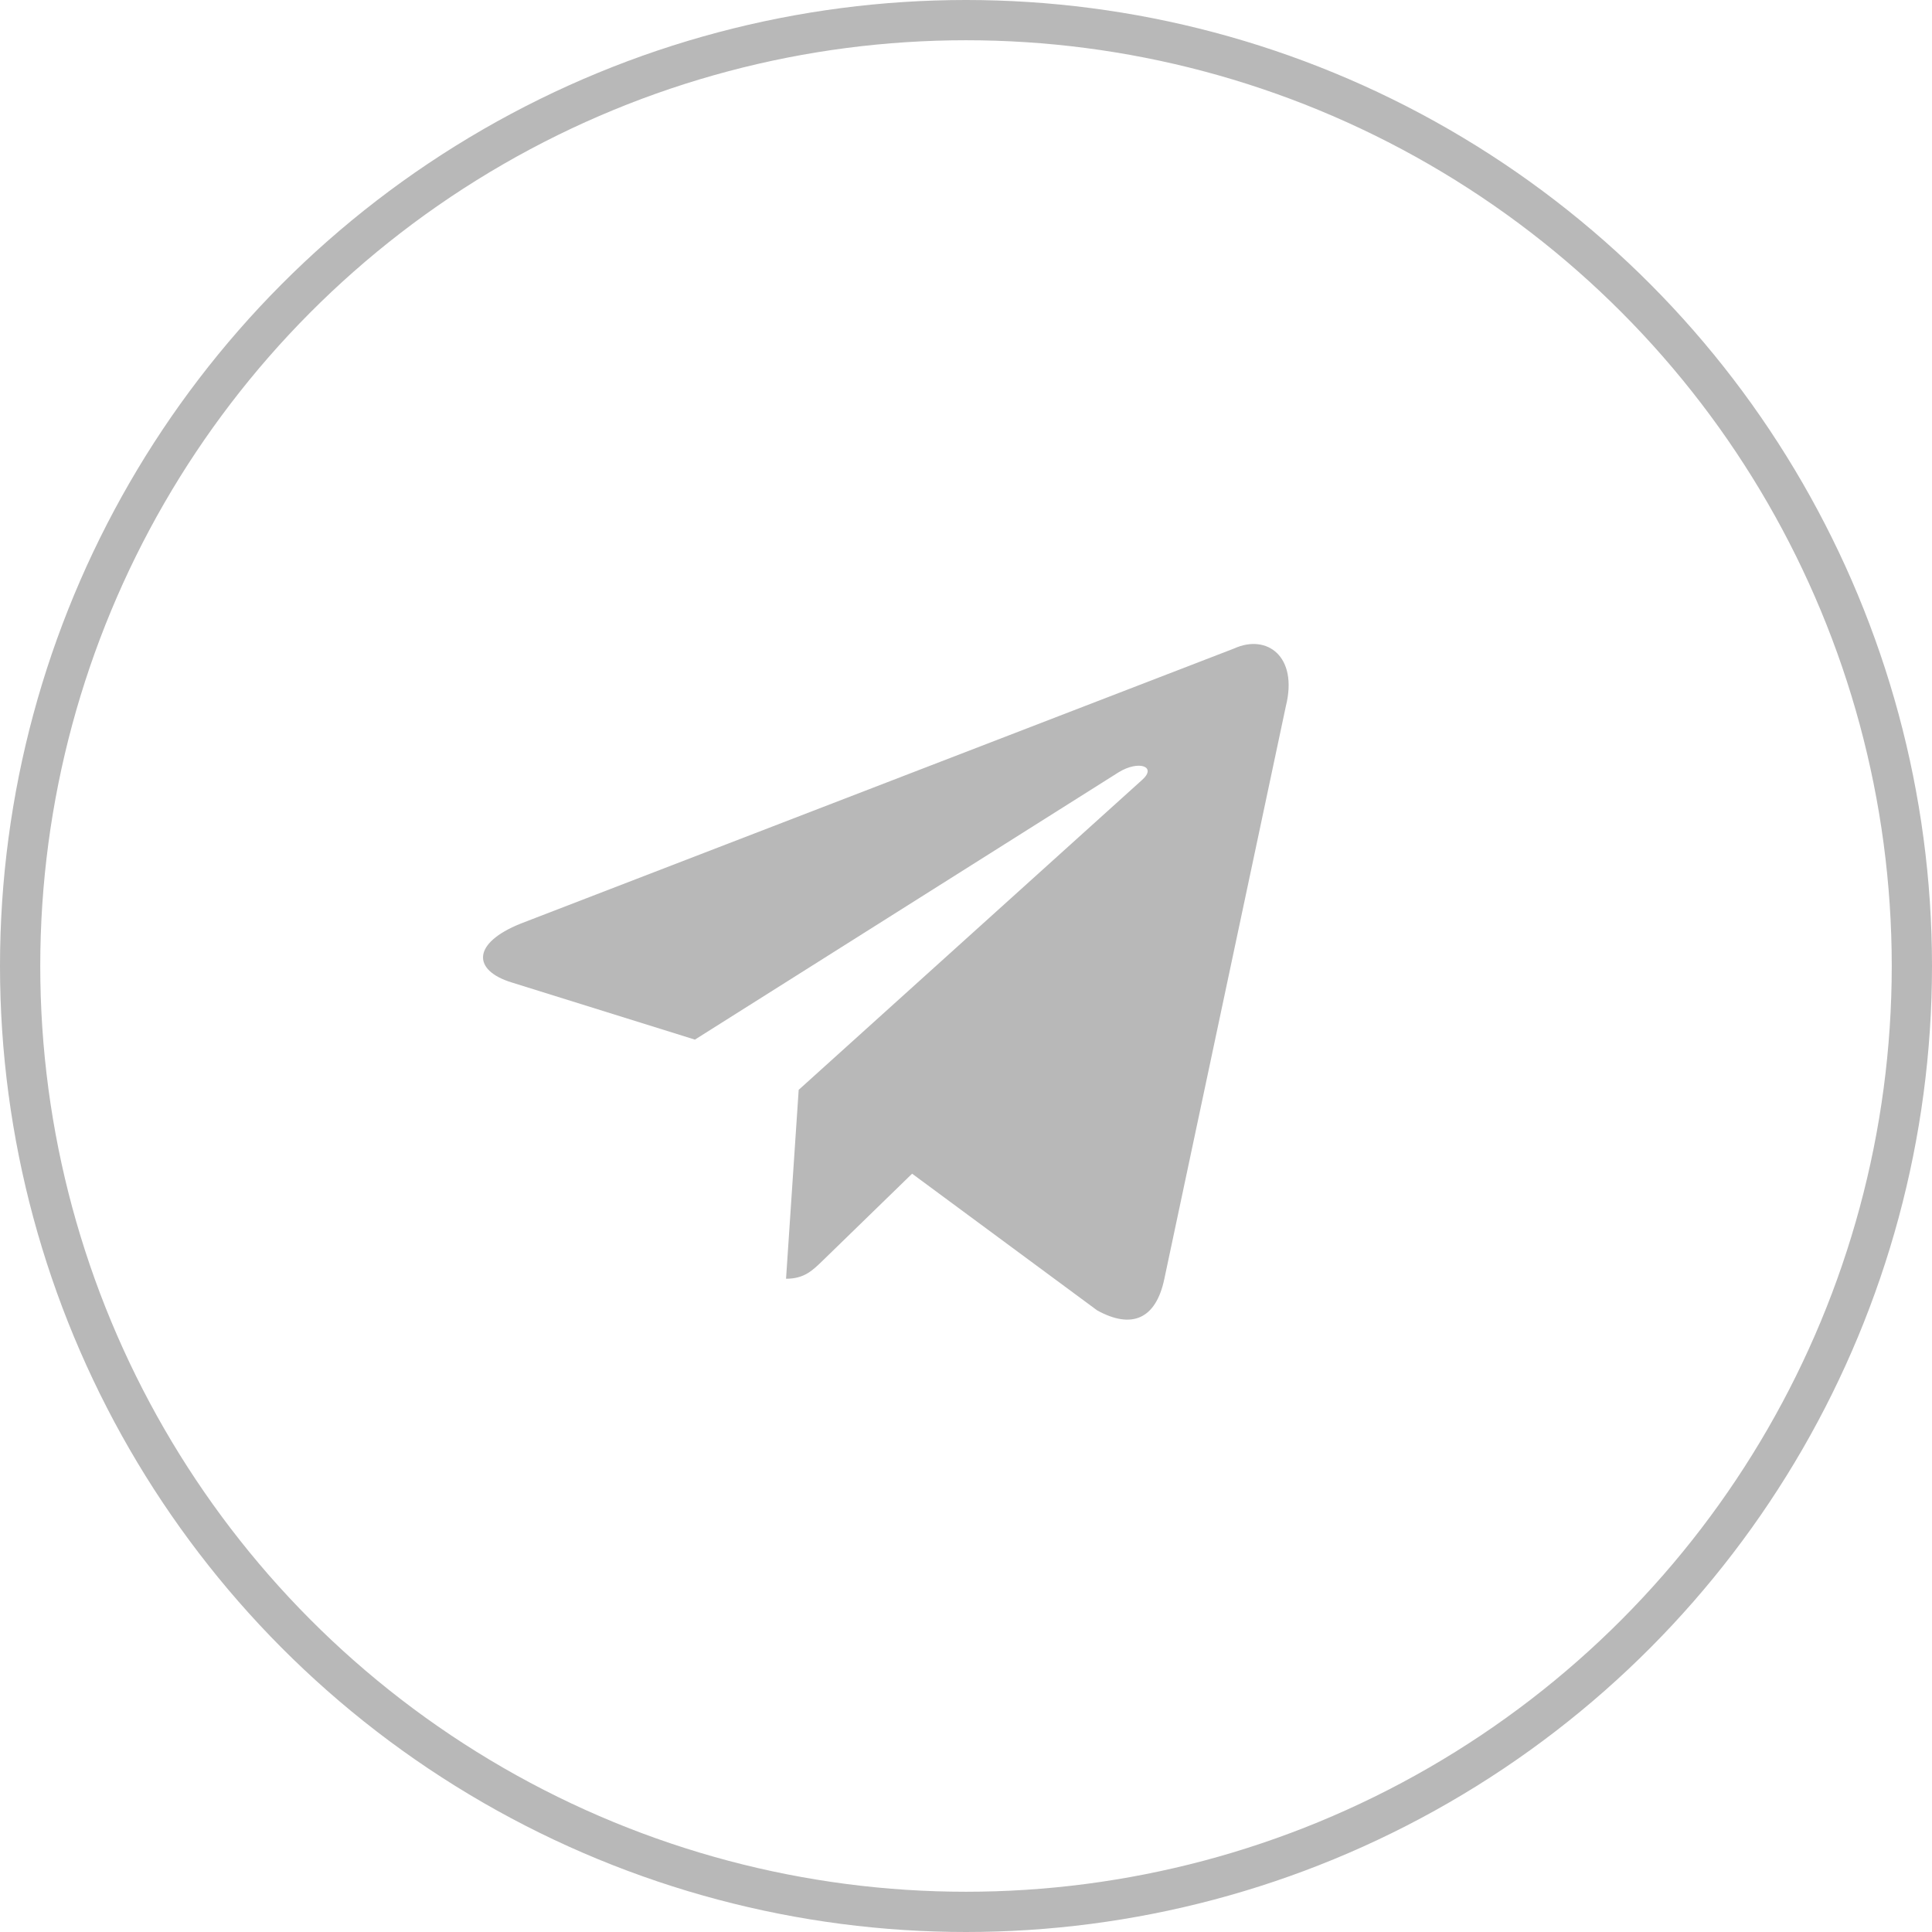 <?xml version="1.0" encoding="UTF-8"?> <svg xmlns="http://www.w3.org/2000/svg" width="48" height="48" viewBox="0 0 48 48" fill="none"><circle cx="24" cy="24" r="23.5" stroke="#B8B8B8"></circle><path d="M30.665 16.11L12.935 22.947C11.725 23.433 11.732 24.108 12.713 24.409L17.265 25.829L27.797 19.184C28.295 18.881 28.75 19.044 28.376 19.376L19.843 27.077H19.841L19.843 27.078L19.529 31.77C19.989 31.77 20.192 31.559 20.45 31.31L22.661 29.16L27.26 32.557C28.108 33.024 28.717 32.784 28.928 31.772L31.947 17.544C32.256 16.305 31.474 15.744 30.665 16.11Z" fill="#B8B8B8"></path></svg> 